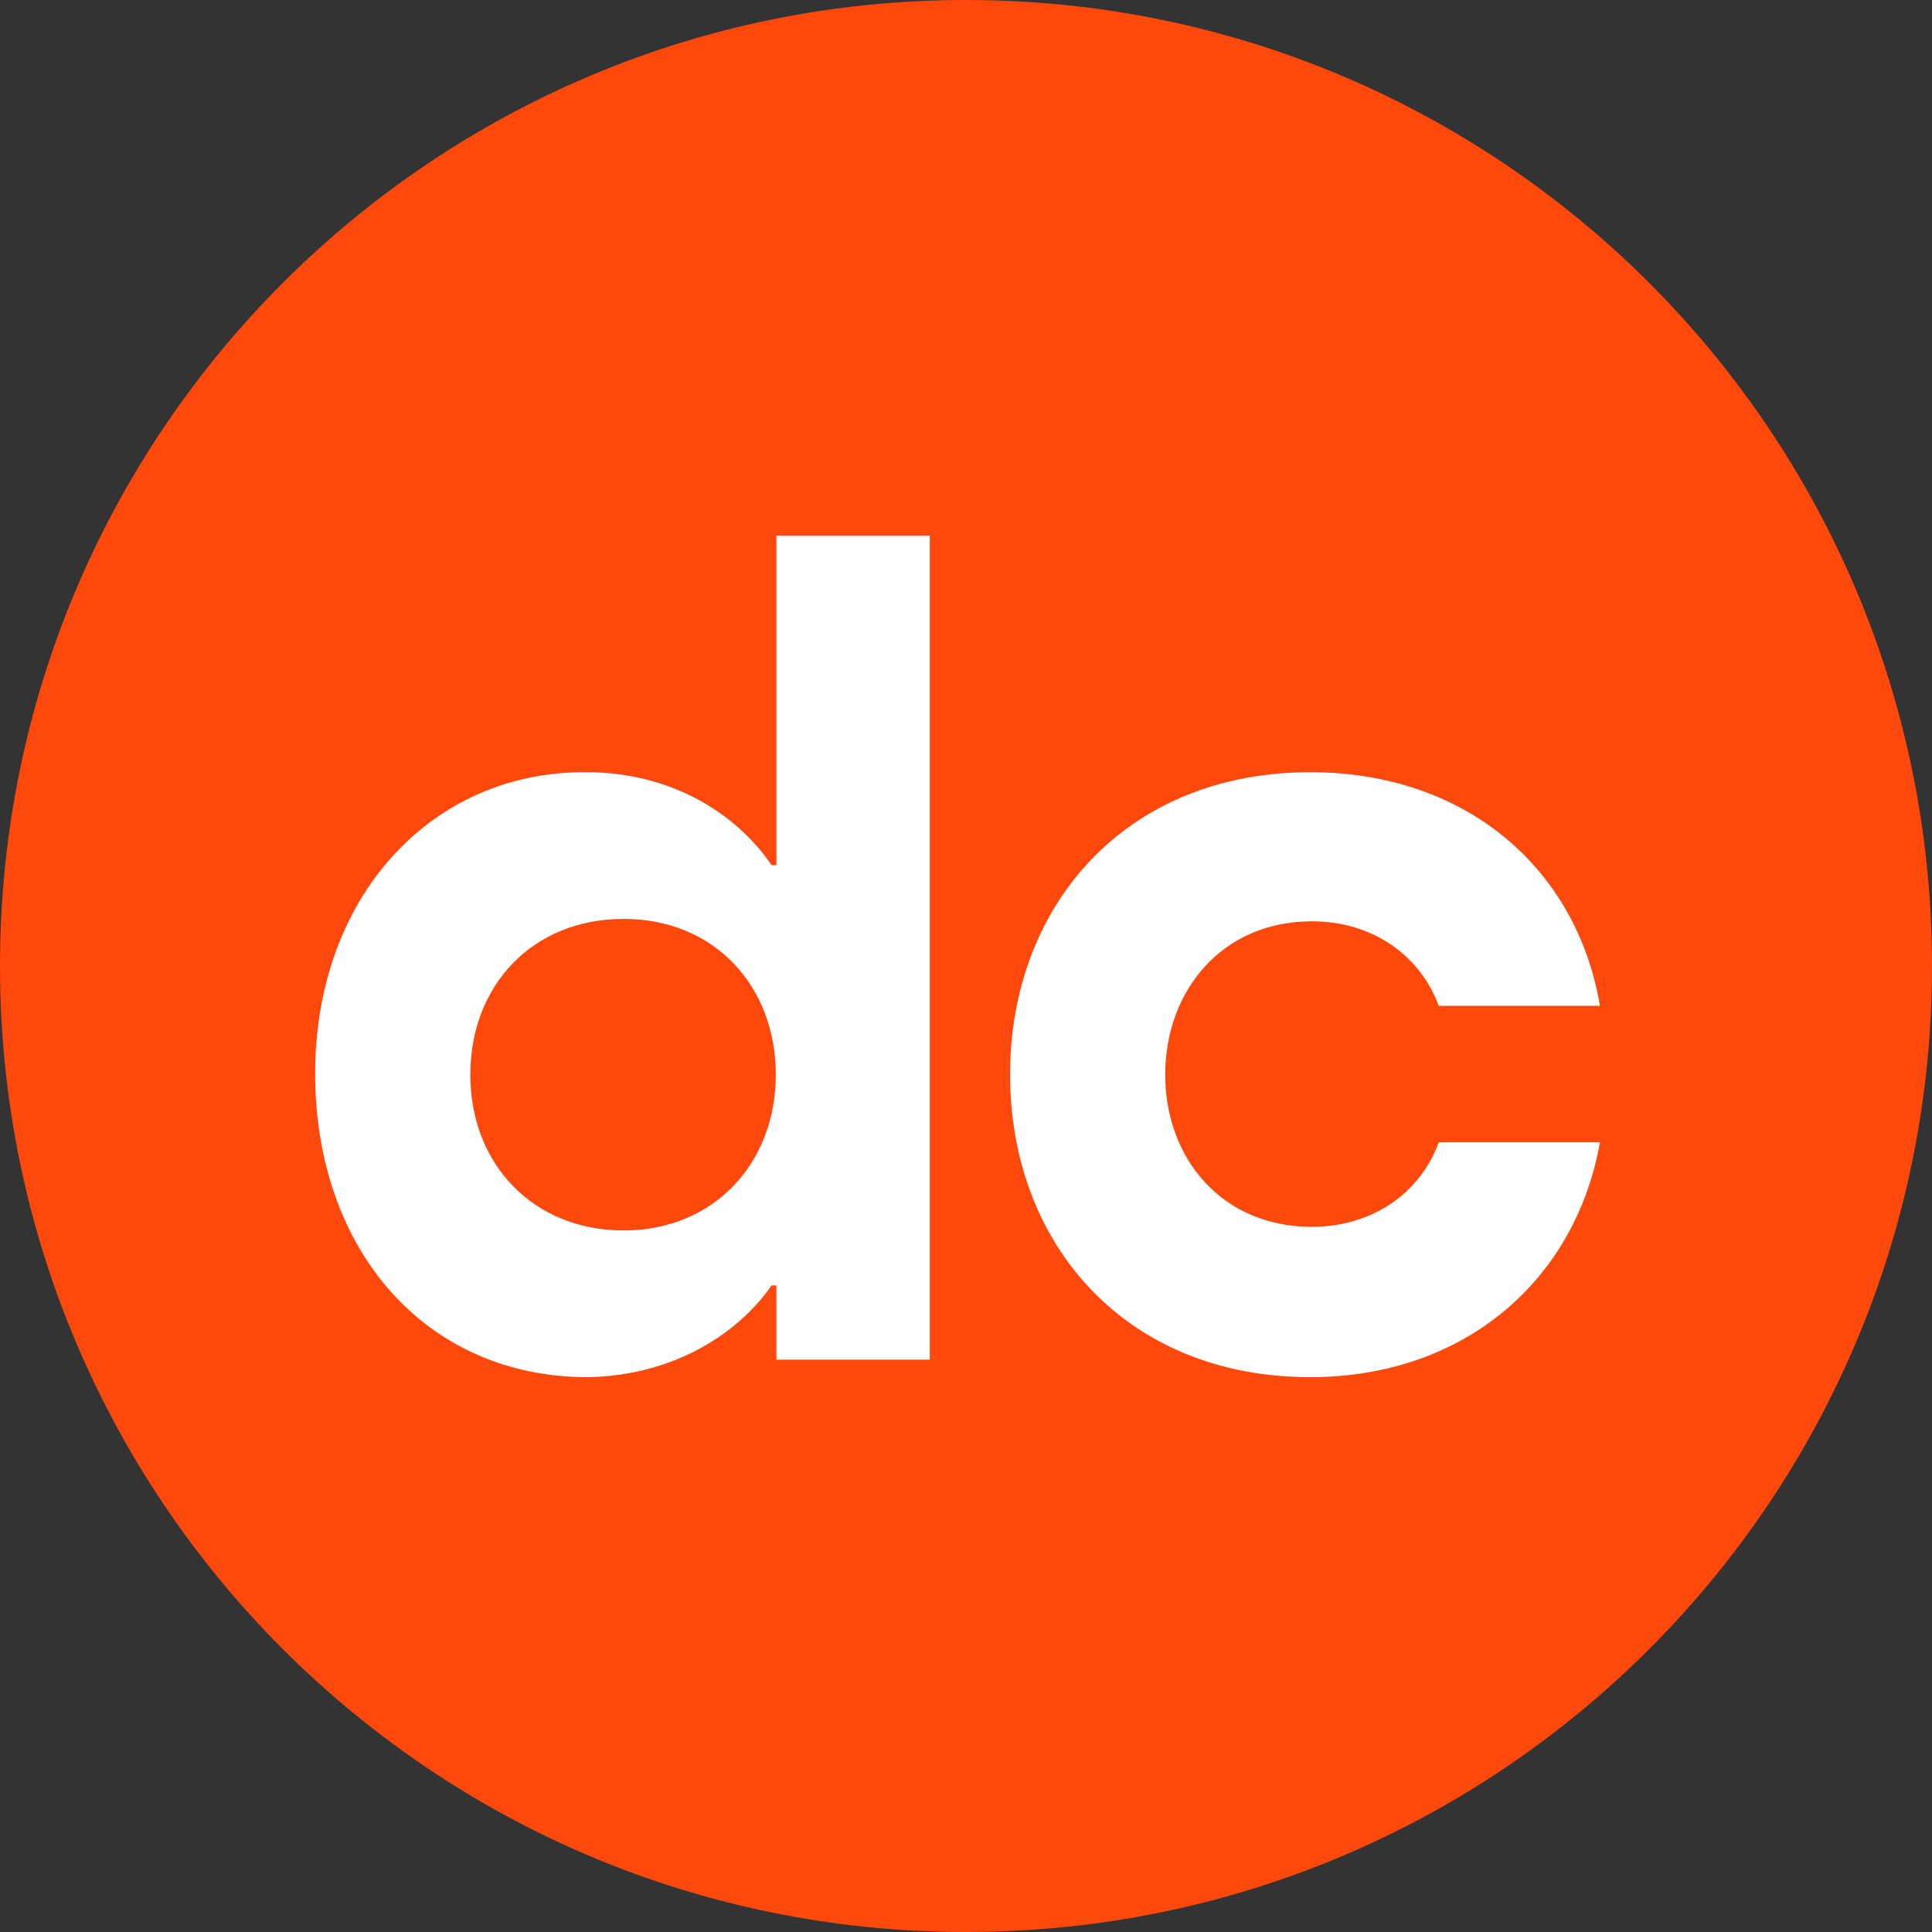 <svg xmlns="http://www.w3.org/2000/svg" viewBox="0 0 32 32"><rect x="0" y="0" width="32" height="32" fill="#333333" stroke="none"/><path d="M32 16c0 8.84-7.16 16-16 16S0 24.84 0 16 7.16 0 16 0s16 7.16 16 16Z" style="fill:#ff490c"/><path d="M12.86 14.33V8.87h2.54v13.65h-2.54v-1.23h-.08c-.59.85-1.69 1.5-3.05 1.52-2.67 0-4.51-2.1-4.51-5.03s1.93-5.01 4.49-4.99c1.38 0 2.47.66 3.07 1.54h.08ZM7.79 17.8c0 1.48 1.04 2.58 2.54 2.58s2.52-1.12 2.52-2.58-1.01-2.58-2.52-2.58-2.54 1.1-2.54 2.58Zm18.71-1.14h-2.67c-.3-.82-1.08-1.4-2.1-1.4-1.5 0-2.43 1.16-2.43 2.54s.93 2.52 2.43 2.52c1.01 0 1.8-.57 2.1-1.4h2.67c-.4 2.26-2.22 3.89-4.8 3.89-3.05 0-4.97-2.2-4.97-5.01s1.92-5.01 4.97-5.01c2.6 0 4.42 1.61 4.8 3.87Z" style="fill:#fff"/></svg>